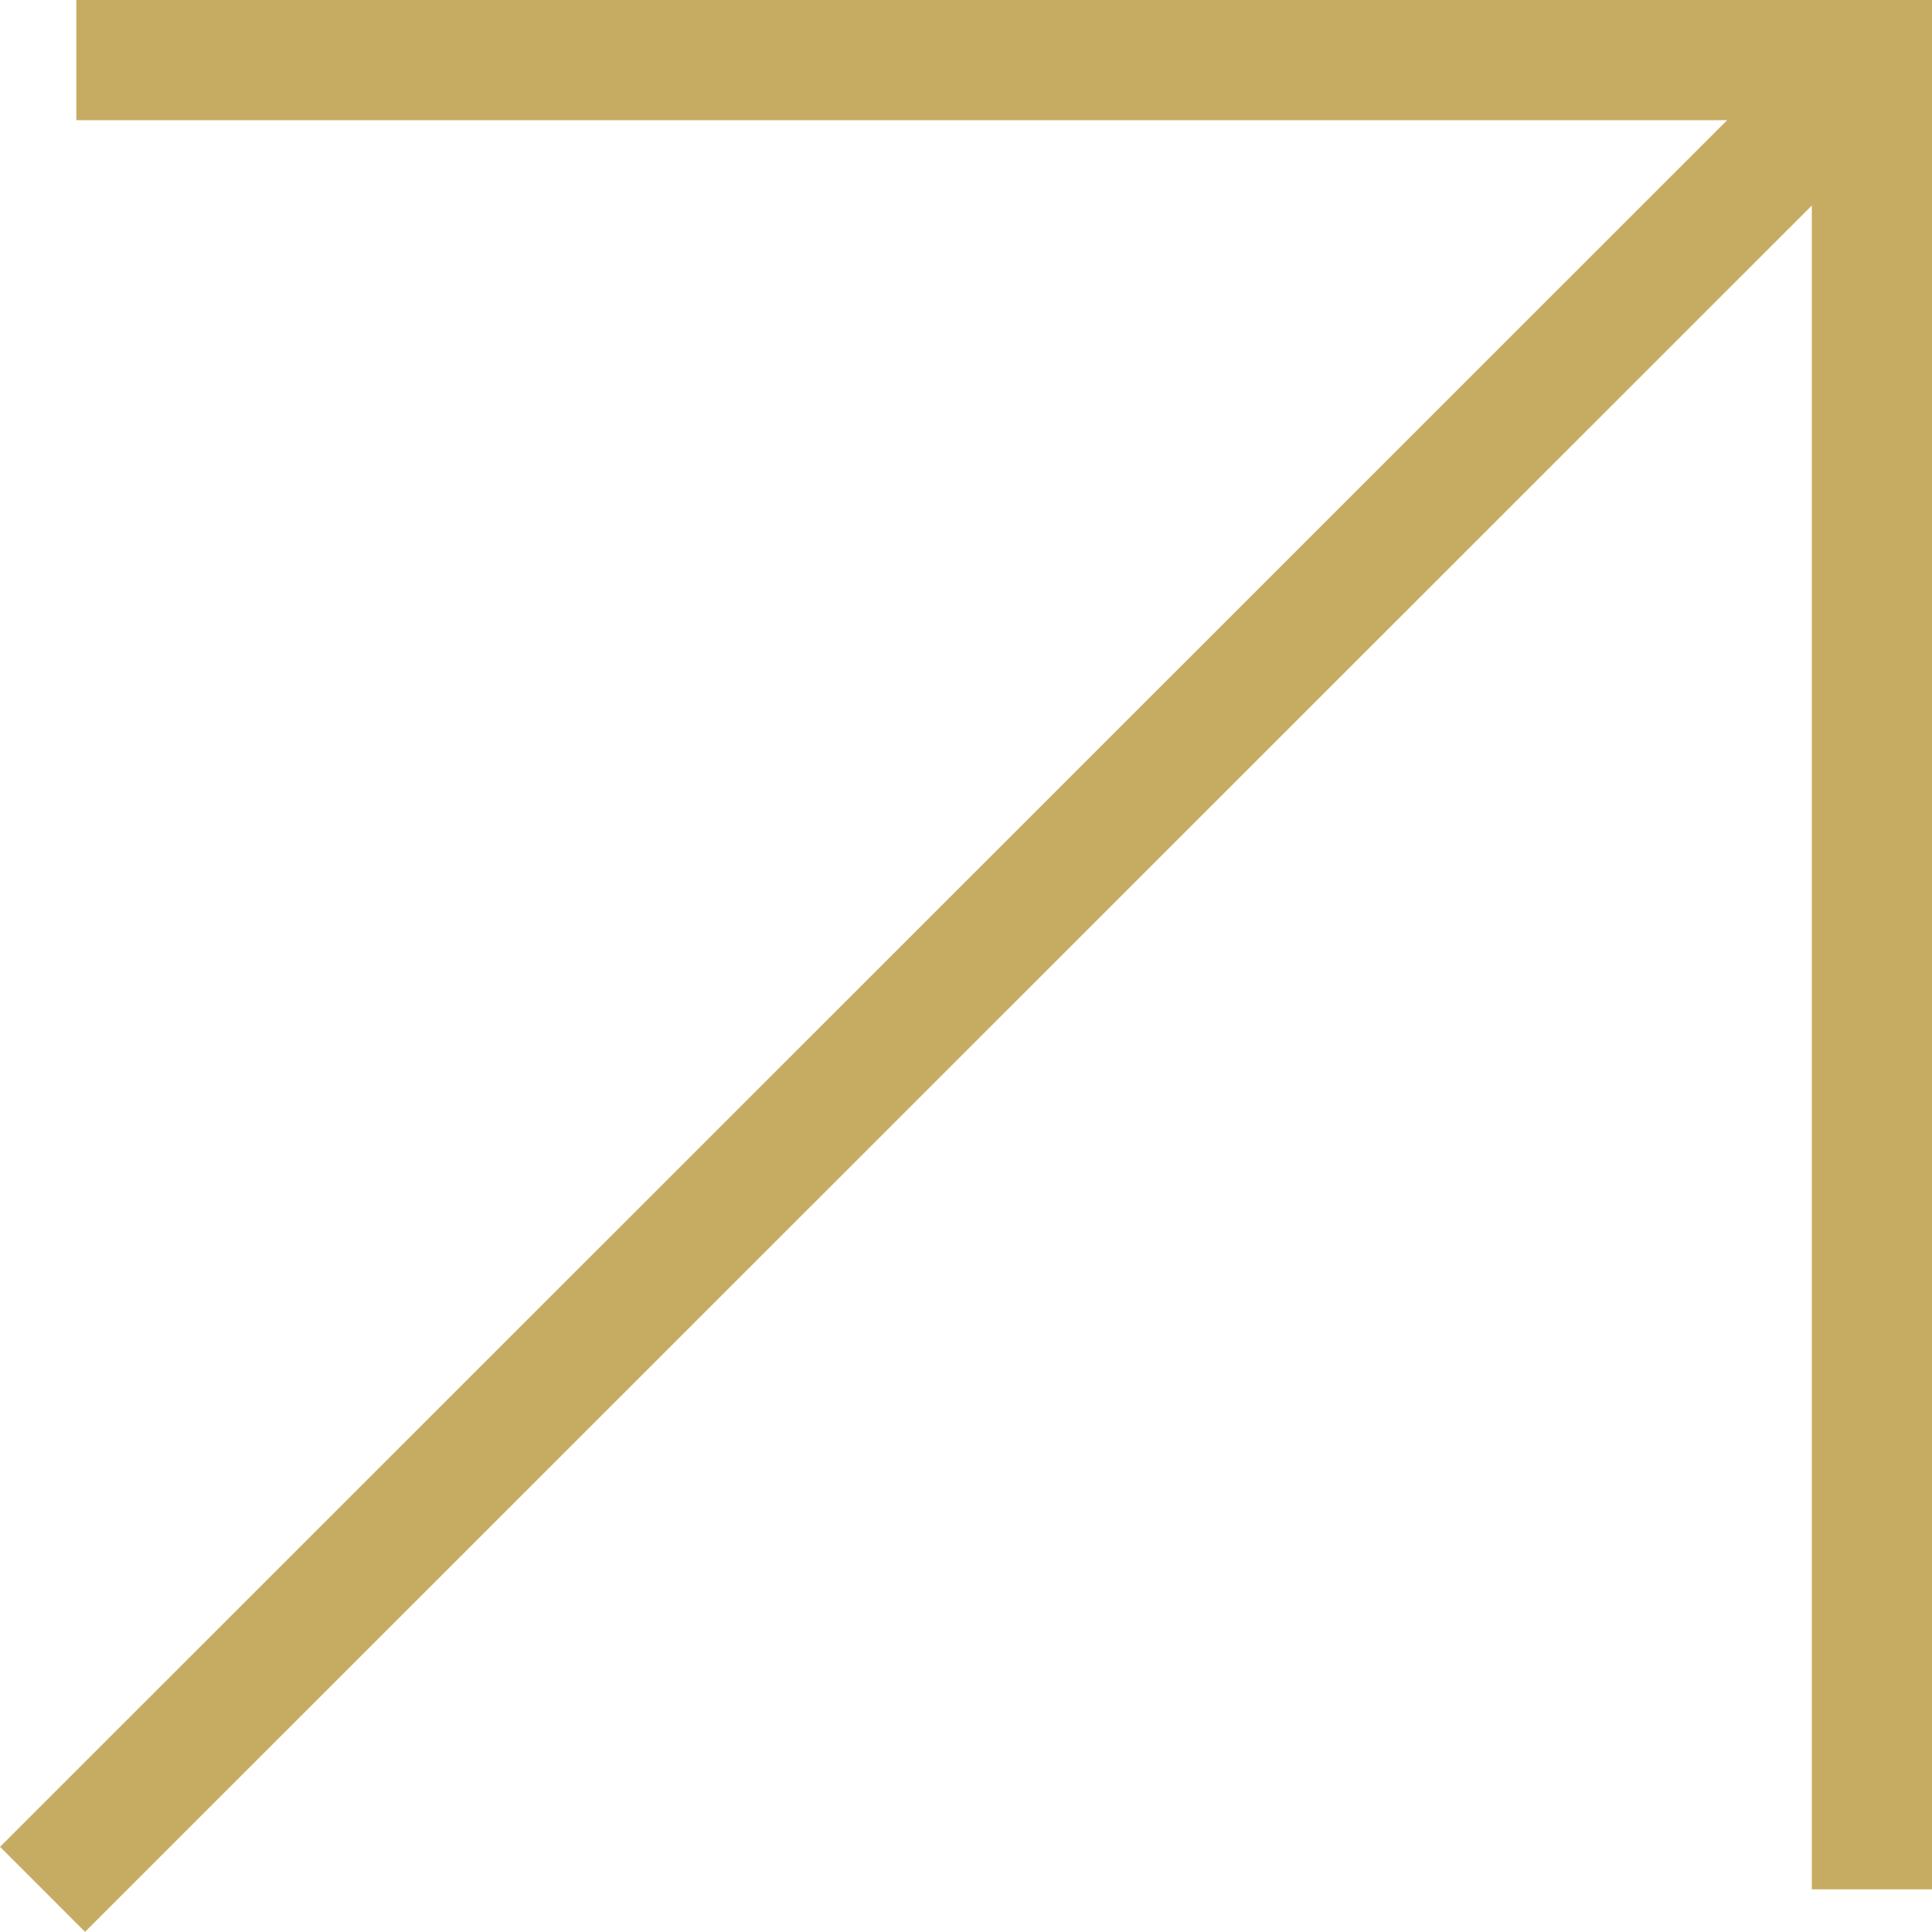 <svg xmlns="http://www.w3.org/2000/svg" width="16.074" height="16.072" viewBox="0 0 16.074 16.072">
  <g id="グループ_755" data-name="グループ 755" transform="translate(-12134.545 0.5)">
    <path id="パス_172" data-name="パス 172" d="M12135.309,11144.674l15.223-15.219" transform="translate(-0.41 -11129.455)" fill="none" stroke="#c6ac62" stroke-width="1"/>
    <path id="パス_173" data-name="パス 173" d="M12135.308,11129.455h14.939v15.219" transform="translate(-0.128 -11129.455)" fill="none" stroke="#c6ac62" stroke-width="1"/>
  </g>
</svg>

